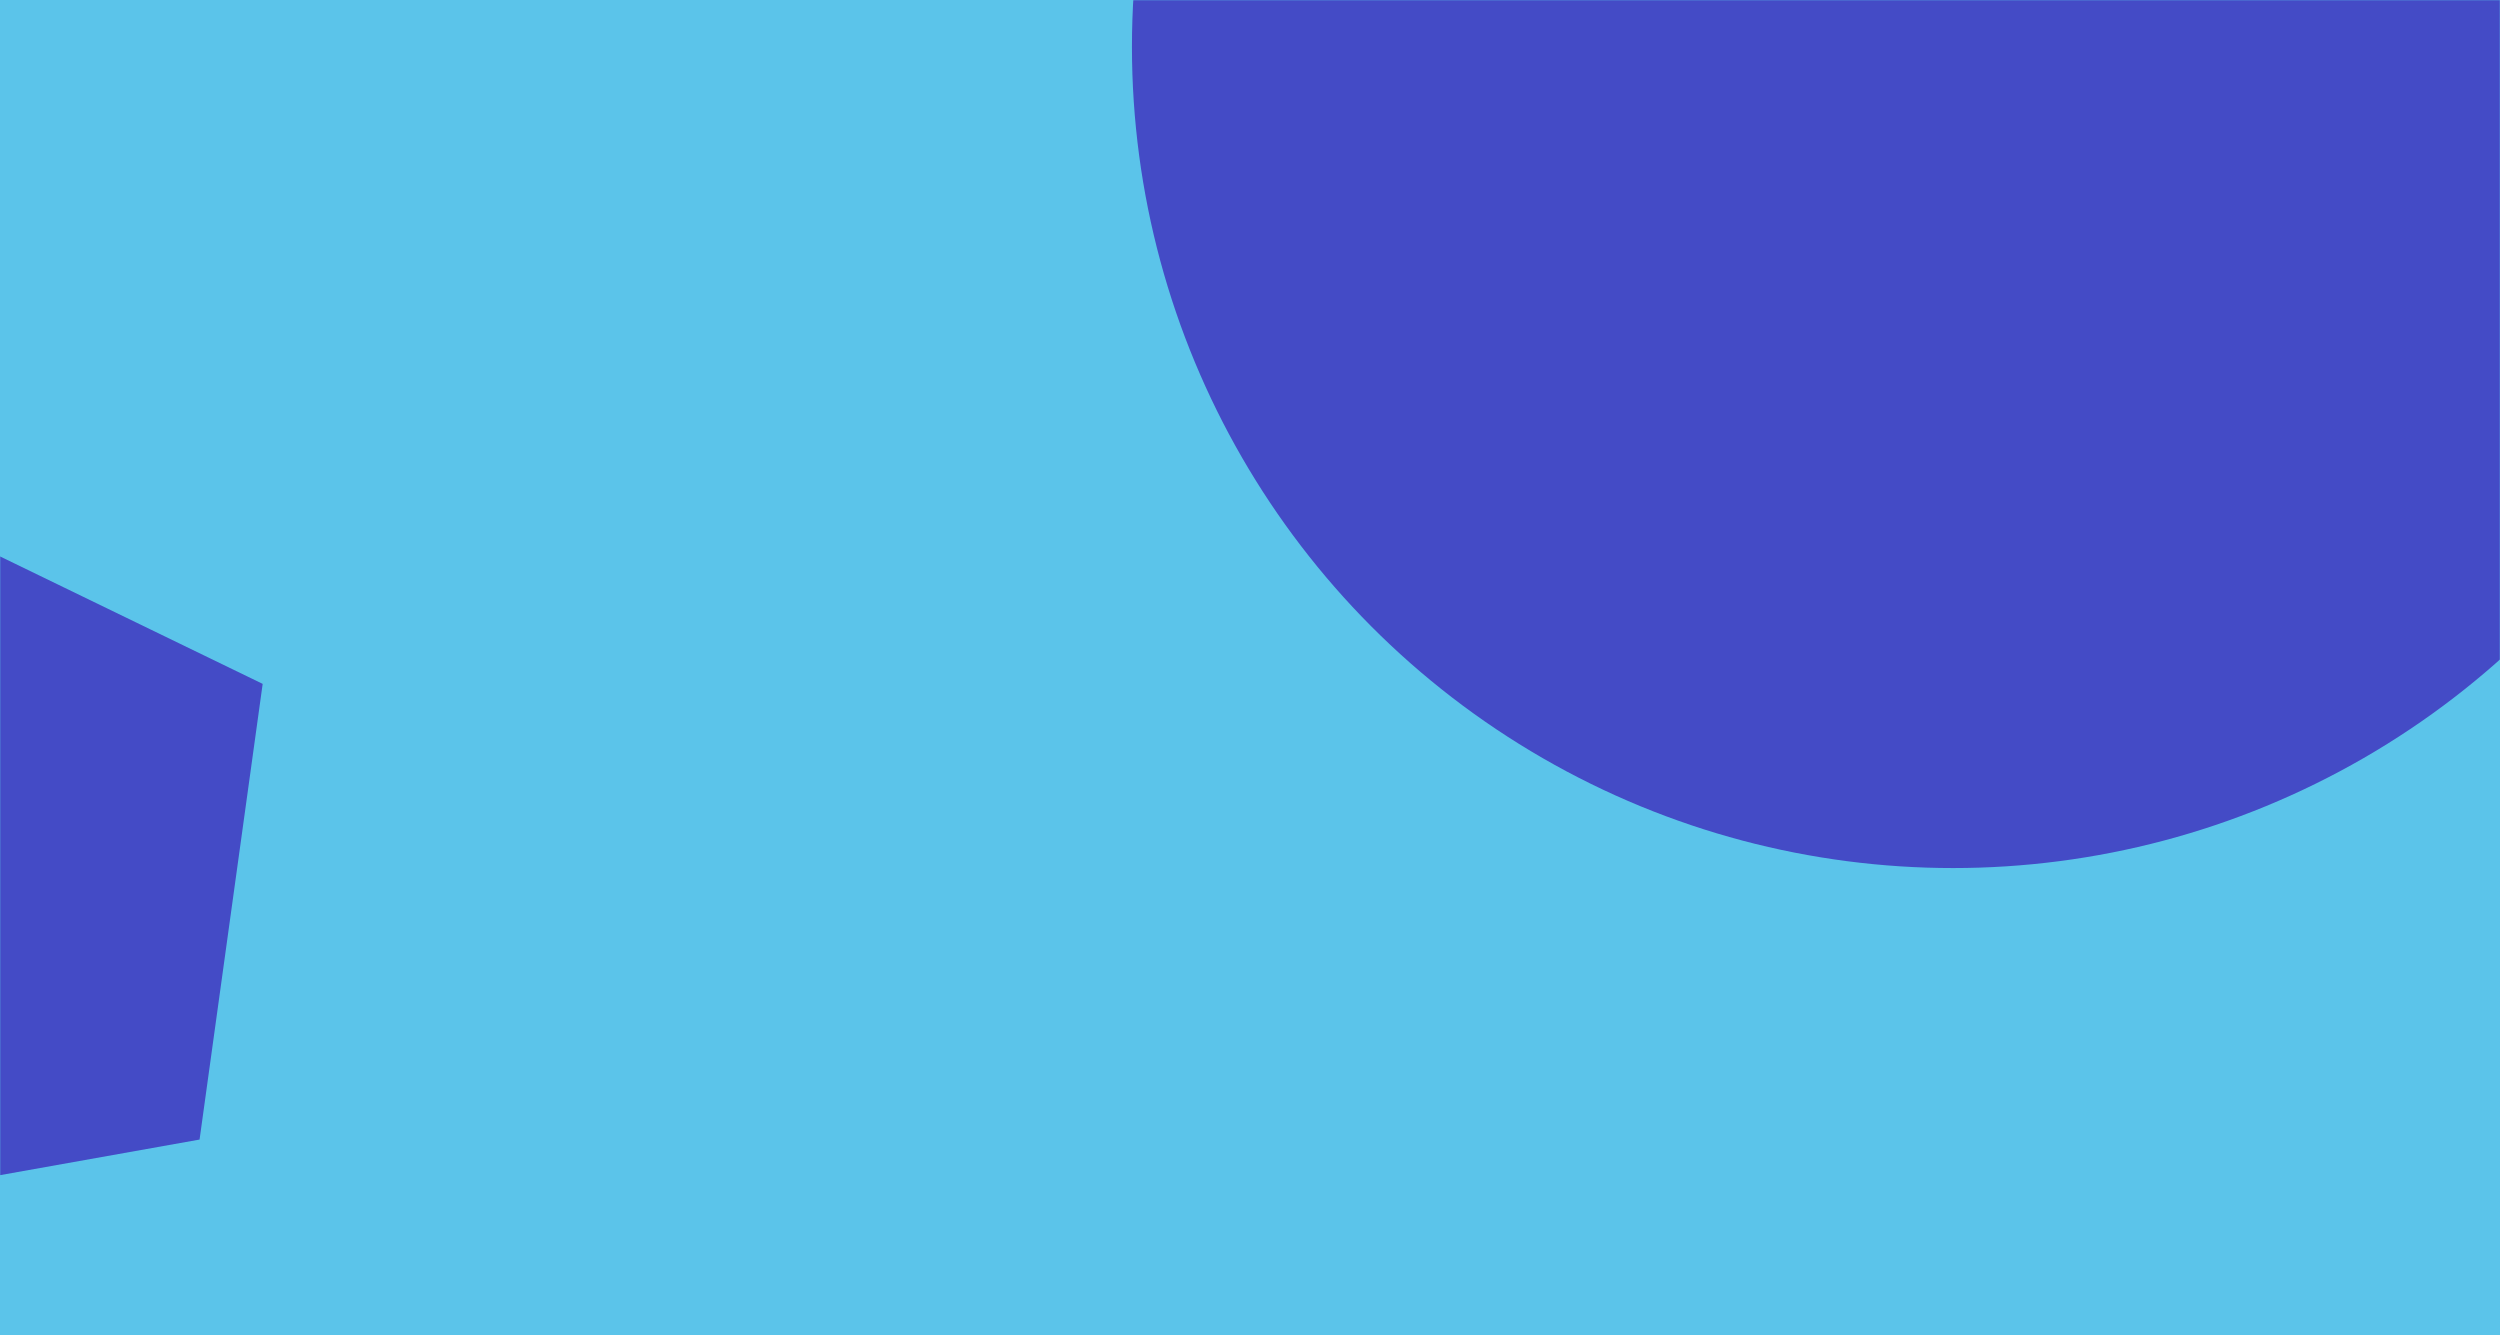<svg width="1440" height="769" viewBox="0 0 1440 769" fill="none" xmlns="http://www.w3.org/2000/svg">
<path d="M0 0H1440V769H0V0Z" fill="#5BC4EA"/>
<mask id="mask0_3606_5921" style="mask-type:alpha" maskUnits="userSpaceOnUse" x="0" y="0" width="1440" height="769">
<path d="M0 0H1440V769H0V0Z" fill="#5BC4EA"/>
</mask>
<g mask="url(#mask0_3606_5921)">
<circle cx="1125" cy="27" r="473" fill="#444BC6"/>
<path d="M-87.097 278.23L151.3 393.911L114.95 656.387L-145.913 702.926L-270.785 469.212L-87.097 278.23Z" fill="#444BC6"/>
</g>
</svg>
